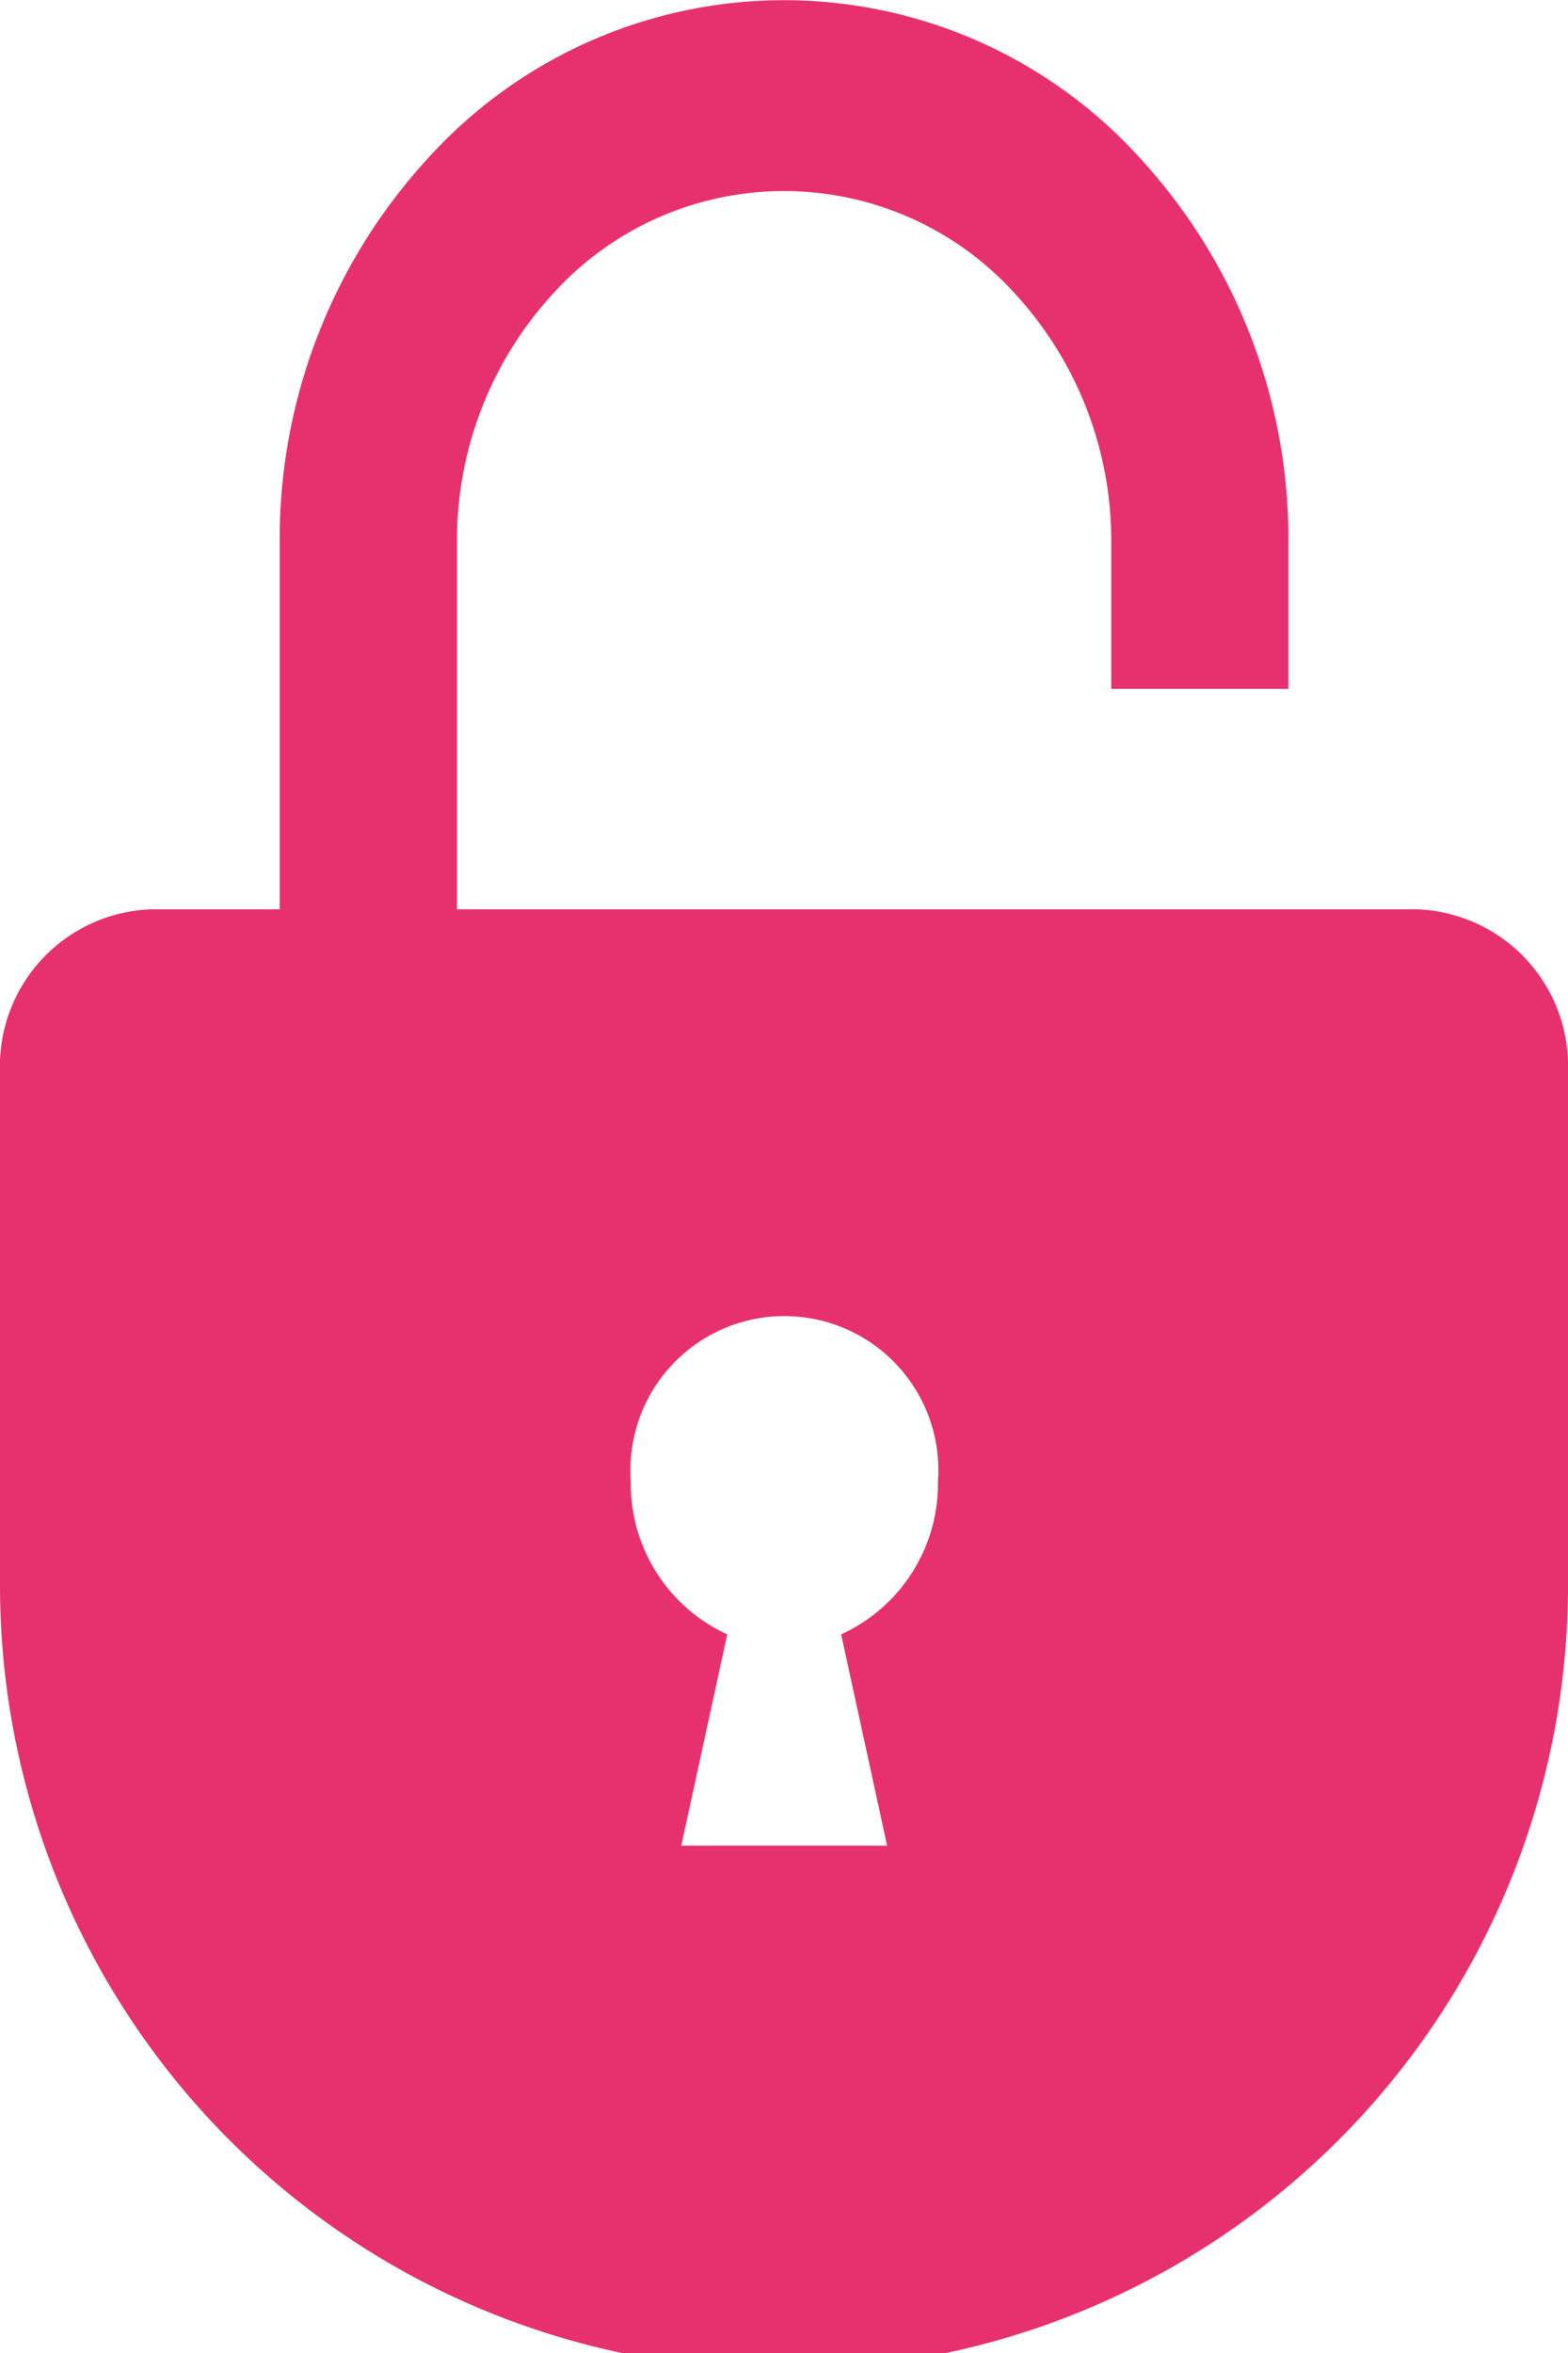 <svg xmlns="http://www.w3.org/2000/svg" width="16" height="24" viewBox="0 0 16 24">
    <g id="無料の南京錠アイコン1" transform="translate(-72.5)">
        <path id="Path_1756" data-name="Path 1756" d="M86.963,9.275h-9.8V5.534A3.714,3.714,0,0,1,78.139,3a3.177,3.177,0,0,1,4.722,0,3.716,3.716,0,0,1,.978,2.539V7.026h1.808V5.534a5.736,5.736,0,0,0-1.507-3.913,4.9,4.9,0,0,0-7.279,0,5.738,5.738,0,0,0-1.507,3.913V9.275H74.037A1.6,1.6,0,0,0,72.5,10.928v5.245a8,8,0,0,0,16,0V10.928A1.6,1.6,0,0,0,86.963,9.275ZM81.083,16.67l.469,2.155h-2.1l.469-2.155a1.687,1.687,0,0,1-.984-1.563,1.571,1.571,0,1,1,3.134,0A1.689,1.689,0,0,1,81.083,16.67Z" transform="translate(0 0)" fill="#e7316e"/>
    </g>
</svg>
